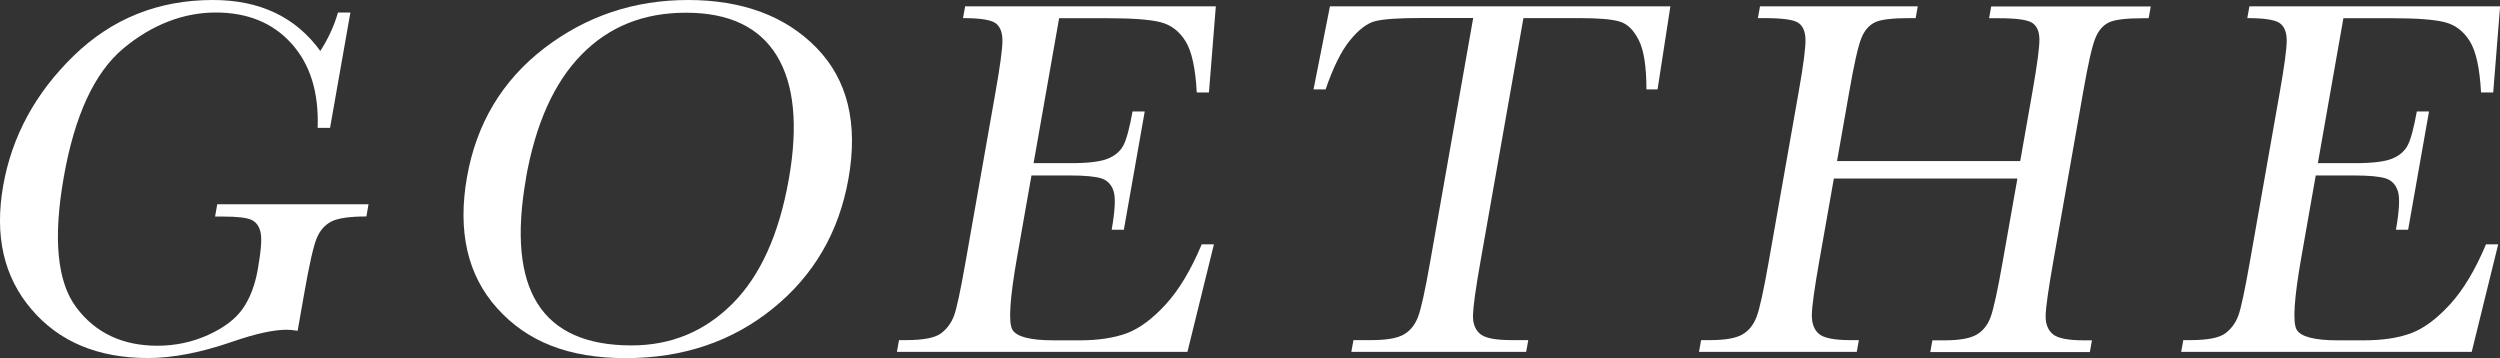 <?xml version="1.0" encoding="UTF-8"?><svg id="_レイヤー_2" xmlns="http://www.w3.org/2000/svg" viewBox="0 0 235.95 33.8"><rect x="0" y="0" width="235.95" height="33.8" fill="#333333" stroke="none"/><defs><style>.cls-1{fill:#fff;}</style></defs><g id="tx"><path class="cls-1" d="m20.5,19.28h14.28l-.2,1.15c-1.58,0-2.68.16-3.29.47-.62.31-1.08.83-1.39,1.56-.31.73-.71,2.5-1.2,5.3l-.61,3.46c-.38-.06-.72-.1-1.03-.1-1.25,0-2.96.38-5.13,1.13-2.95,1.02-5.6,1.54-7.96,1.54-4.74,0-8.4-1.54-11-4.6C.35,26.13-.53,22.24.3,17.53c.82-4.66,3.04-8.75,6.65-12.26C10.57,1.75,14.95,0,20.09,0c4.43,0,7.81,1.6,10.14,4.81.73-1.12,1.29-2.33,1.67-3.63h1.17l-1.92,10.89h-1.17c.12-3.35-.7-6-2.47-7.96-1.76-1.96-4.15-2.93-7.16-2.93s-6.02,1.14-8.73,3.41c-2.71,2.28-4.58,6.32-5.6,12.12-1.02,5.79-.63,9.89,1.18,12.3,1.8,2.41,4.36,3.62,7.66,3.62,1.69,0,3.29-.34,4.79-1.02,1.5-.68,2.59-1.51,3.27-2.49.68-.98,1.15-2.21,1.41-3.7.31-1.75.4-2.91.26-3.5-.13-.58-.43-.98-.88-1.18-.45-.2-1.33-.3-2.63-.3h-.78l.2-1.15Z"/><path class="cls-1" d="m44.08,16.69c.89-5.03,3.31-9.07,7.26-12.12,3.96-3.04,8.49-4.57,13.6-4.57s9.2,1.51,12.13,4.52c2.93,3.01,3.93,7.12,3.01,12.33-.89,5.05-3.27,9.14-7.13,12.26-3.86,3.13-8.5,4.69-13.9,4.69s-9.29-1.56-12.11-4.69c-2.82-3.12-3.77-7.27-2.86-12.43Zm5.56.17c-.92,5.24-.56,9.18,1.1,11.8,1.66,2.63,4.62,3.94,8.86,3.94,3.73,0,6.9-1.31,9.53-3.94,2.63-2.63,4.4-6.55,5.32-11.76.89-5.06.51-8.95-1.14-11.65-1.66-2.7-4.51-4.05-8.56-4.05s-7.28,1.32-9.87,3.96c-2.59,2.64-4.34,6.54-5.25,11.7Z"/><path class="cls-1" d="m113.4,23.06h1.17l-2.5,10.15h-27.42l.2-1.11h.68c1.64,0,2.74-.22,3.3-.65.56-.43.96-.98,1.21-1.65.25-.66.61-2.36,1.09-5.08l2.82-15.99c.44-2.48.66-4.12.66-4.9,0-.79-.22-1.33-.66-1.65-.44-.31-1.46-.47-3.06-.47l.2-1.11h23.66l-.65,8.13h-1.15c-.12-2.28-.47-3.89-1.06-4.84-.59-.95-1.38-1.55-2.38-1.8-1-.25-2.65-.37-4.96-.37h-4.59l-2.41,13.68h3.52c1.61,0,2.76-.14,3.45-.41.69-.27,1.19-.69,1.49-1.24.3-.55.59-1.63.88-3.23h1.15l-1.97,11.16h-1.15c.32-1.81.38-3.03.18-3.64-.2-.62-.58-1.02-1.14-1.2-.56-.18-1.55-.28-2.97-.28h-3.64l-1.36,7.72c-.68,3.86-.83,6.13-.45,6.82.38.68,1.68,1.02,3.9,1.02h2.47c1.74,0,3.21-.22,4.41-.66,1.2-.44,2.43-1.35,3.69-2.72,1.26-1.37,2.39-3.26,3.4-5.66Z"/><path class="cls-1" d="m125.09,8.44h-1.12l1.55-7.84h32.13l-1.21,7.84h-1.05c0-2.15-.24-3.7-.72-4.65-.48-.95-1.08-1.54-1.79-1.75-.71-.22-1.97-.33-3.78-.33h-5.32l-4.06,23.01c-.45,2.55-.68,4.22-.7,5.02-.02.8.21,1.39.68,1.78s1.44.58,2.93.58h1.61l-.2,1.11h-16.5l.2-1.11h1.71c1.42,0,2.43-.18,3.04-.53.61-.35,1.05-.9,1.34-1.65.29-.75.67-2.48,1.15-5.21l4.06-23.01h-4.91c-2.13,0-3.58.1-4.35.3-.77.2-1.56.81-2.38,1.82-.82,1.01-1.58,2.55-2.29,4.62Z"/><path class="cls-1" d="m190.37,16.85h-17.29l-1.39,7.86c-.45,2.56-.68,4.24-.69,5.04,0,.79.22,1.38.68,1.77.46.38,1.43.58,2.91.58h.85l-.2,1.11h-14.89l.2-1.11h.85c1.42,0,2.43-.18,3.04-.53.61-.35,1.05-.9,1.34-1.65.29-.75.67-2.48,1.15-5.21l2.82-15.99c.46-2.6.68-4.27.65-5.02-.02-.75-.25-1.27-.7-1.56-.45-.29-1.51-.43-3.18-.43h-.61l.2-1.11h14.89l-.2,1.11h-.61c-1.61,0-2.69.13-3.24.4-.55.27-.98.76-1.27,1.48-.3.72-.69,2.44-1.16,5.14l-1.14,6.47h17.29l1.14-6.47c.46-2.6.68-4.27.67-5.02-.01-.75-.24-1.27-.69-1.56-.45-.29-1.51-.43-3.18-.43h-.88l.2-1.11h15.06l-.2,1.11h-.49c-1.63,0-2.72.13-3.27.4-.55.27-.98.76-1.27,1.48-.3.72-.69,2.44-1.16,5.14l-2.82,15.99c-.45,2.56-.69,4.24-.71,5.04-.02.79.21,1.38.68,1.77s1.44.58,2.93.58h.76l-.2,1.11h-15.06l.2-1.11h1.15c1.4,0,2.4-.18,3.01-.53.61-.35,1.05-.9,1.33-1.65.28-.75.66-2.48,1.14-5.21l1.39-7.86Z"/><path class="cls-1" d="m234.61,23.06h1.17l-2.5,10.15h-27.42l.2-1.11h.68c1.64,0,2.74-.22,3.3-.65.56-.43.96-.98,1.21-1.65.25-.66.61-2.36,1.09-5.08l2.82-15.99c.44-2.48.66-4.12.66-4.9,0-.79-.22-1.33-.66-1.65-.44-.31-1.46-.47-3.06-.47l.2-1.11h23.66l-.65,8.13h-1.15c-.12-2.28-.47-3.89-1.06-4.84-.59-.95-1.38-1.55-2.38-1.8-1-.25-2.65-.37-4.96-.37h-4.59l-2.41,13.68h3.52c1.61,0,2.76-.14,3.45-.41.69-.27,1.19-.69,1.49-1.24.3-.55.59-1.63.88-3.23h1.15l-1.97,11.16h-1.15c.32-1.81.38-3.03.18-3.64-.2-.62-.58-1.02-1.14-1.2-.56-.18-1.55-.28-2.97-.28h-3.64l-1.36,7.72c-.68,3.86-.83,6.13-.45,6.82.38.68,1.68,1.02,3.9,1.02h2.47c1.74,0,3.21-.22,4.41-.66,1.2-.44,2.43-1.35,3.69-2.72,1.26-1.37,2.39-3.26,3.4-5.66Z"/></g></svg>